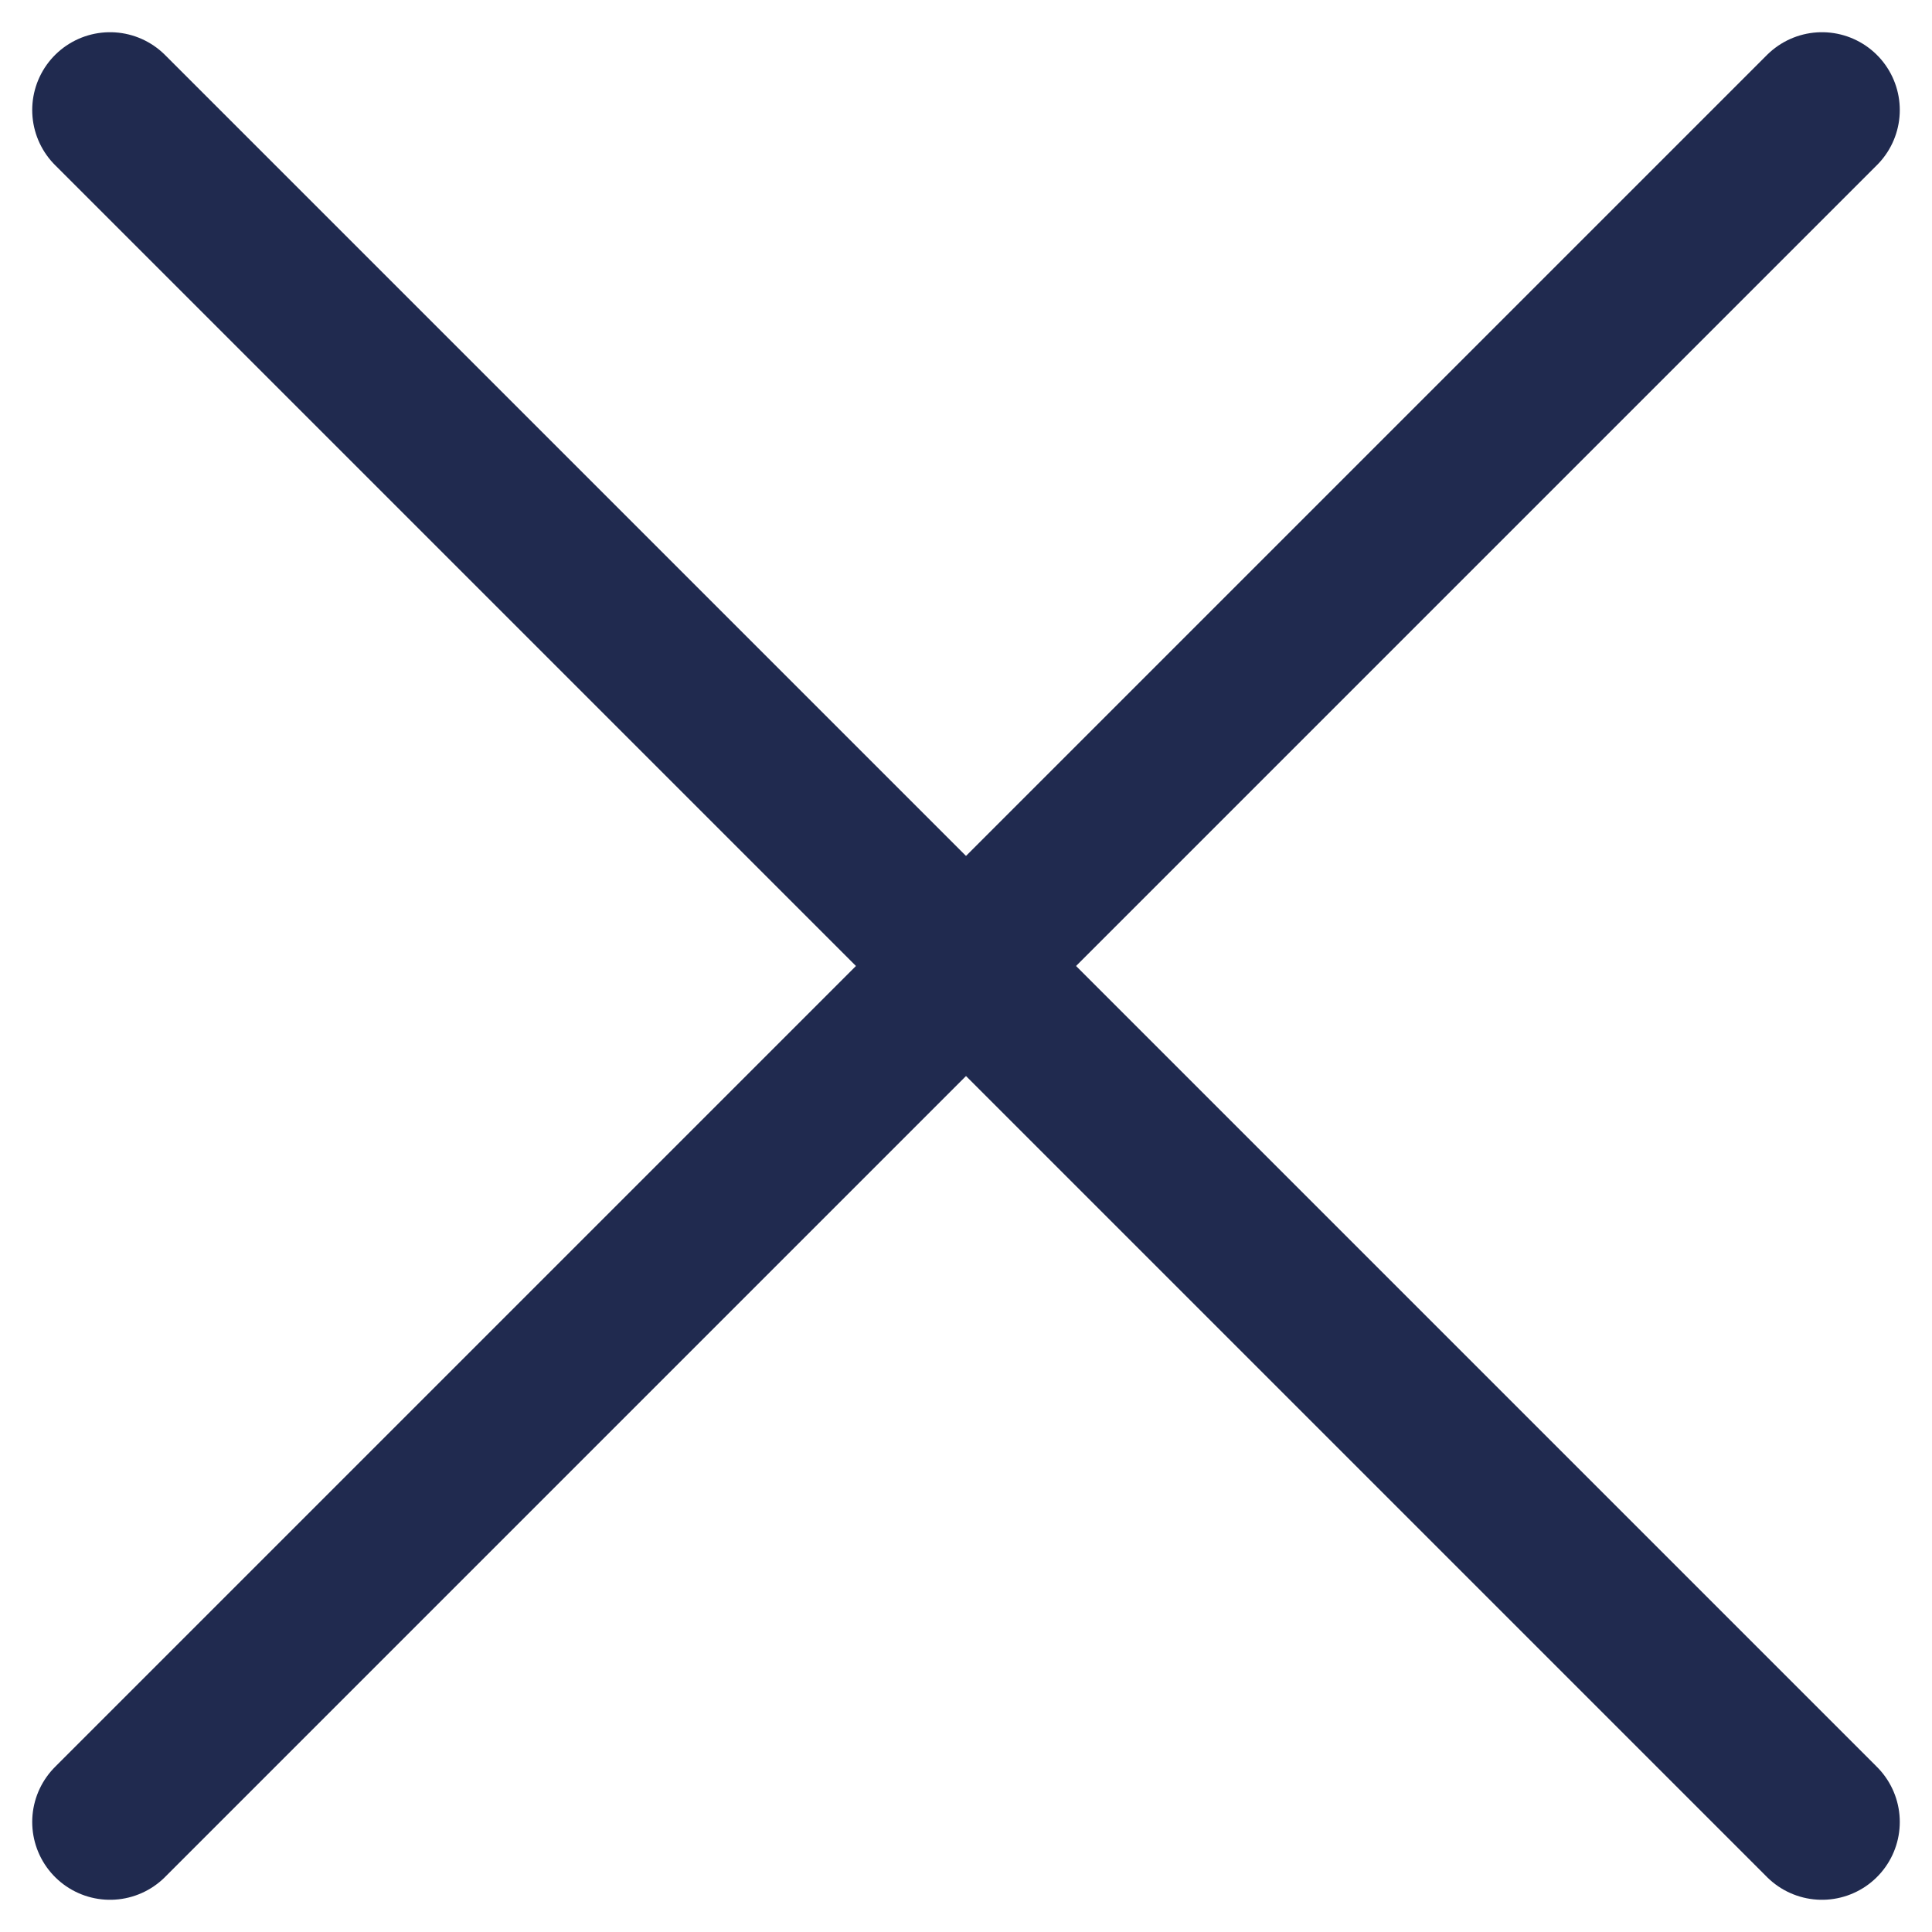 <svg xmlns="http://www.w3.org/2000/svg" width="12.414" height="12.414" viewBox="0 0 12.414 12.414"><g transform="translate(-14866.793 -186.793)"><line x2="11" y2="11" transform="translate(14867.5 187.5)" fill="none" stroke="#202a4f" stroke-linecap="round" stroke-width="1"/><line x1="11" y2="11" transform="translate(14867.5 187.5)" fill="none" stroke="#202a4f" stroke-linecap="round" stroke-width="1"/></g></svg>